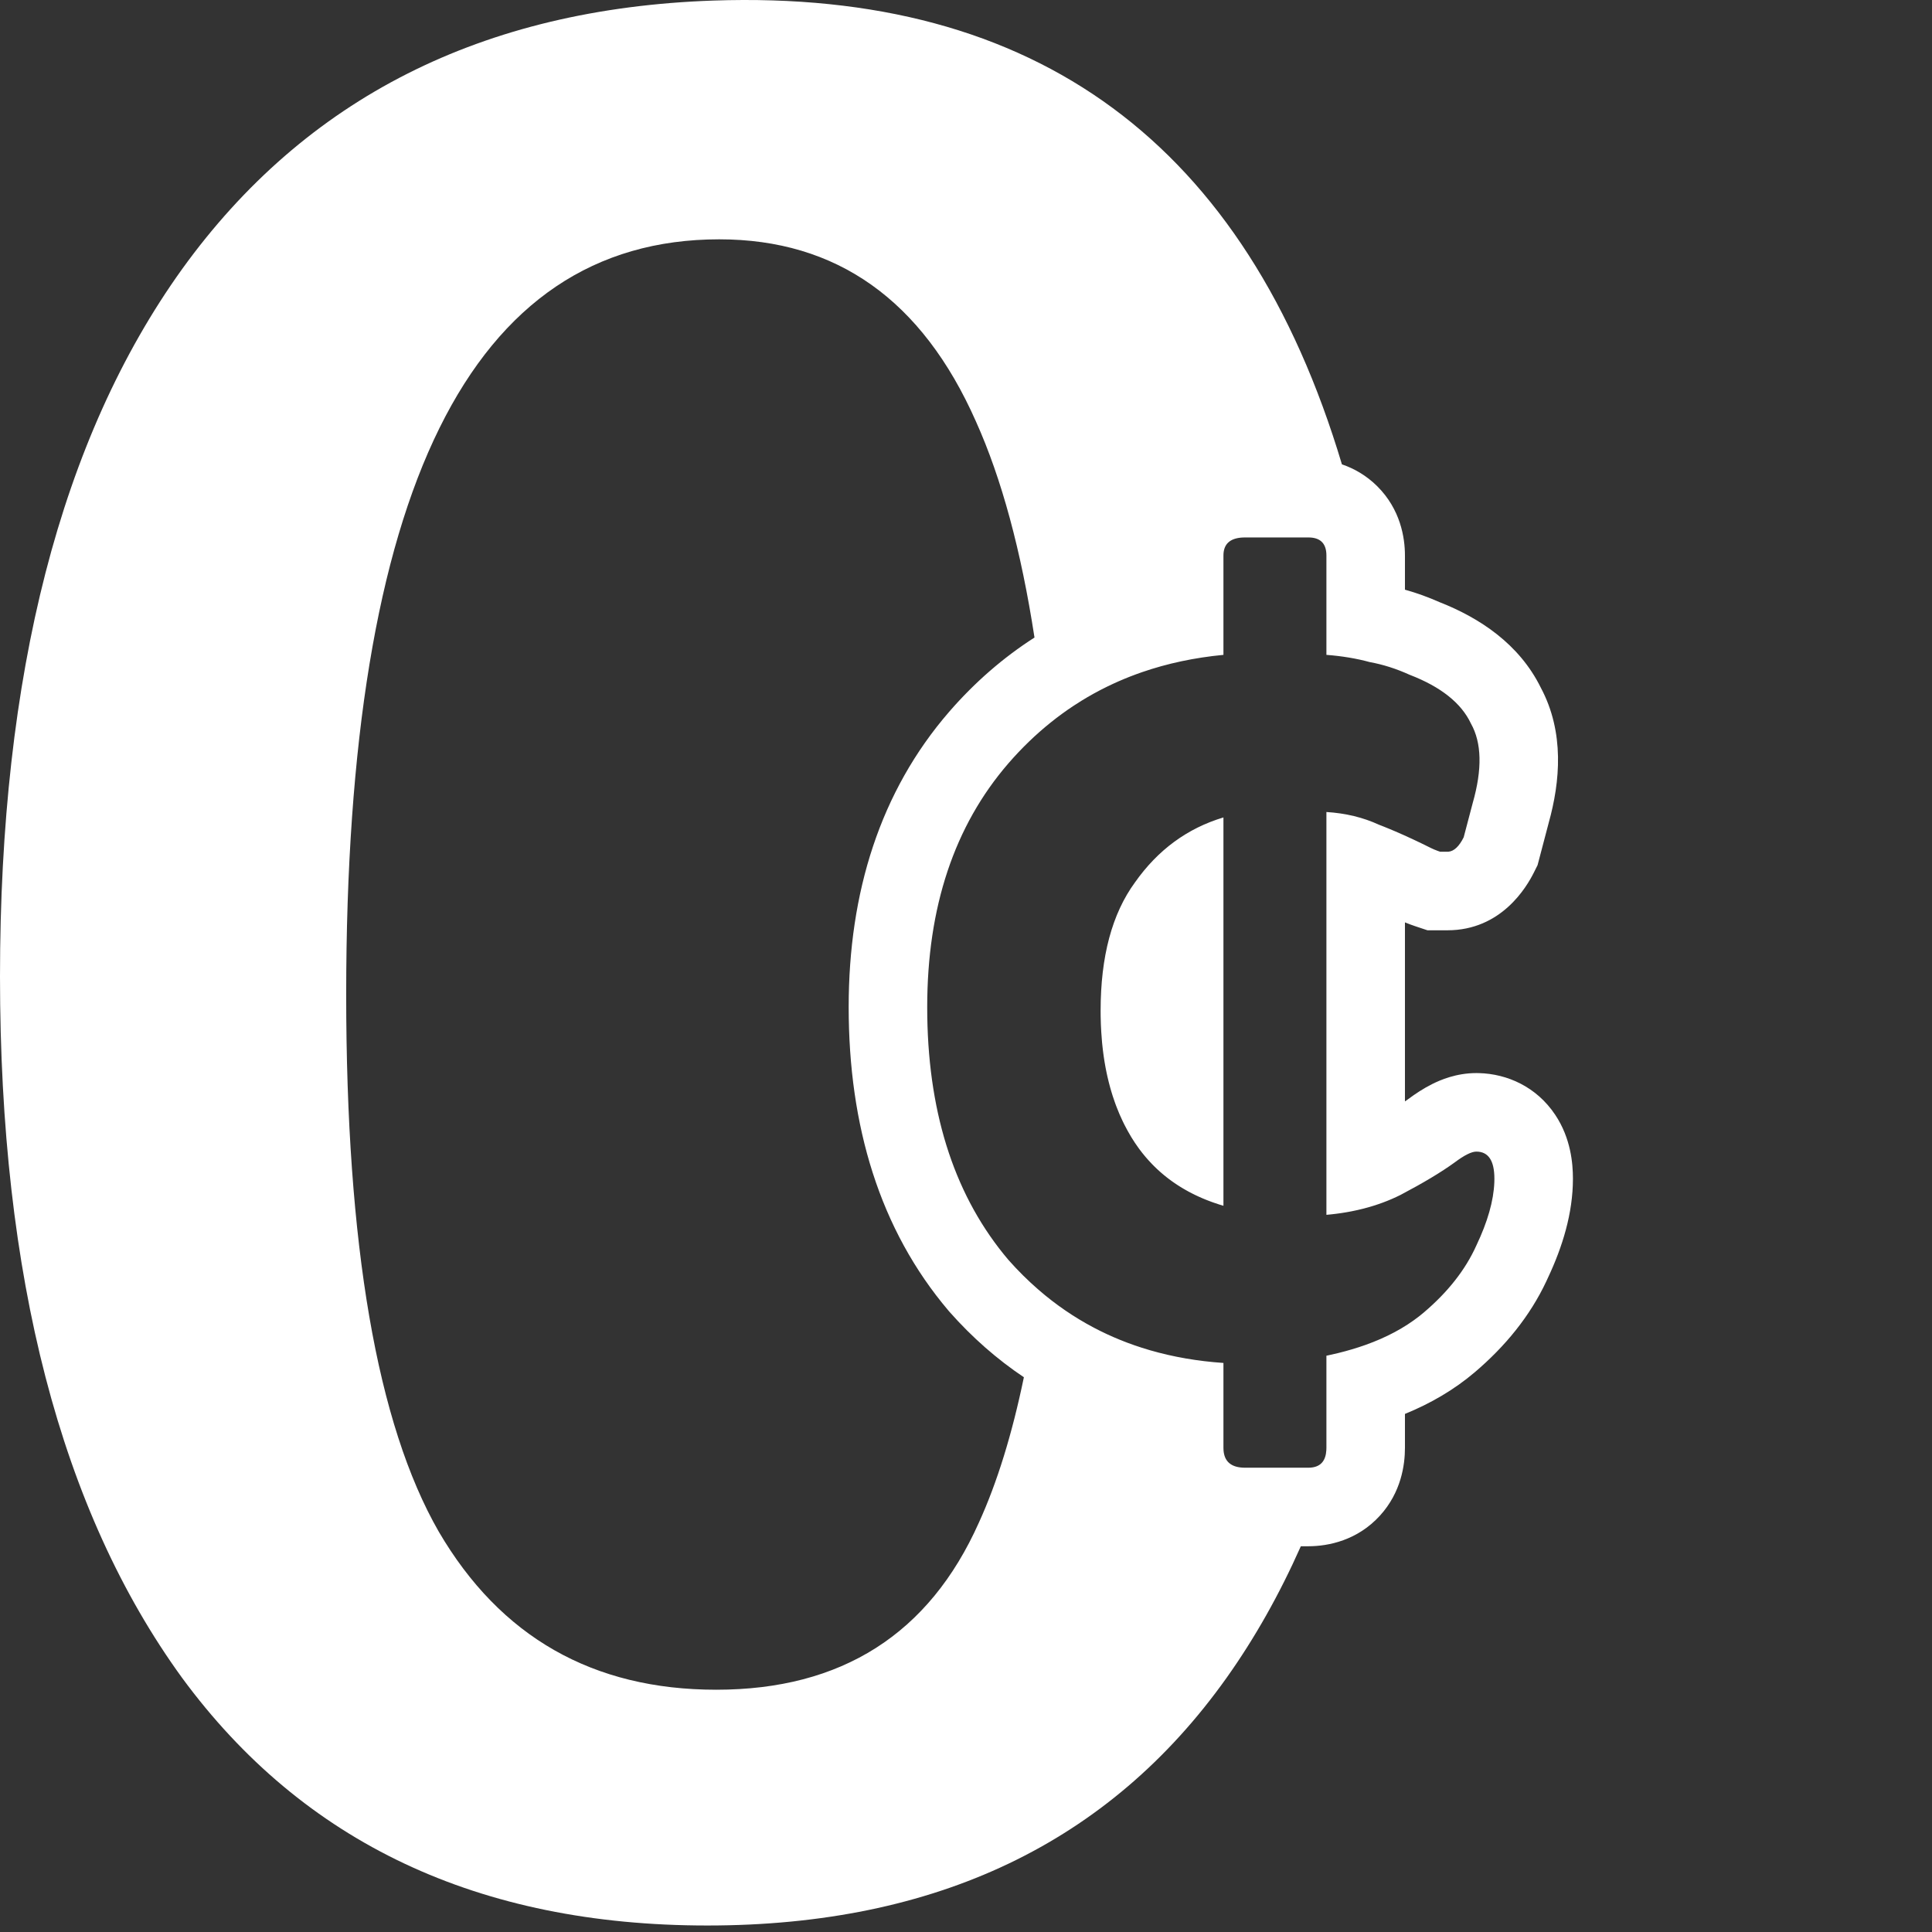 <svg width="246" height="246" viewBox="0 0 246 246" fill="none" xmlns="http://www.w3.org/2000/svg">
<rect x="0" y="0" width="246" height="246" fill="#333333" stroke="none"/>
<path d="M90.82 0.072C131.973 -1.353 158.653 18.332 170.866 59.126C172.379 59.642 173.96 60.51 175.387 61.936C178.307 64.856 178.891 68.424 178.891 70.732V75.084C180.393 75.502 181.861 76.037 183.296 76.672C188.373 78.665 193.441 81.982 196.19 87.563C199.221 93.235 198.662 99.527 197.19 104.786L197.191 104.787L196.041 109.157L195.777 110.159L195.314 111.085C194.384 112.946 191.174 118.453 184.3 118.453H181.758L180.218 117.939C179.804 117.802 179.357 117.637 178.891 117.446V140.241L179.339 139.926C180.199 139.287 181.222 138.601 182.358 138.033C183.385 137.52 185.408 136.633 187.98 136.633L188.326 136.638C191.903 136.736 195.638 138.367 198.025 141.948C200.013 144.93 200.28 148.138 200.28 150.083C200.28 154.469 198.956 158.75 197.1 162.696L196.899 163.131C194.799 167.605 191.641 171.446 187.787 174.722C185.147 176.966 182.143 178.707 178.891 180.033V184.352C178.891 186.514 178.419 190.001 175.715 192.976C172.846 196.132 169.157 196.883 166.59 196.883H165.634C162.911 203.011 159.762 208.595 156.181 213.633C141.234 234.659 119.194 245.173 90.061 245.173C60.927 245.173 38.634 234.659 23.181 213.633C7.727 192.353 7.62735e-05 162.586 0 124.333C0 85.826 7.727 55.806 23.181 34.272C38.887 12.486 61.434 1.085 90.82 0.072ZM91.58 30.473C59.913 30.473 44.08 62.519 44.08 126.612C44.08 158.532 48.007 181.333 55.86 195.013C63.714 208.439 75.494 215.152 91.2 215.152C107.16 215.152 118.307 208.059 124.641 193.872C126.96 188.787 128.868 182.617 130.37 175.364C126.951 173.072 123.793 170.306 120.92 167.058L120.853 166.982L120.787 166.905C111.997 156.552 108.061 143.329 108.061 128.232C108.061 113.623 112.066 100.787 120.849 90.639L120.854 90.634L120.858 90.628C124.118 86.872 127.75 83.722 131.721 81.176C130.015 70.092 127.529 60.917 124.26 53.652C117.42 38.199 106.527 30.473 91.58 30.473ZM158.206 68.441C156.589 68.531 155.78 69.295 155.78 70.732V83.383C152.085 83.737 148.615 84.477 145.371 85.6C145.12 85.687 144.87 85.778 144.622 85.869C143.652 86.227 142.703 86.619 141.774 87.047C141.531 87.159 141.289 87.273 141.049 87.389C140.425 87.693 139.81 88.012 139.205 88.347C138.706 88.624 138.214 88.912 137.729 89.211C137.371 89.431 137.017 89.657 136.666 89.889C135.669 90.548 134.702 91.256 133.762 92.012C131.863 93.539 130.078 95.261 128.41 97.183C121.51 105.156 118.061 115.506 118.061 128.232L118.07 129.475C118.279 142.241 121.726 152.56 128.41 160.433C129.626 161.807 130.905 163.071 132.243 164.231H132.244C134.429 166.125 136.778 167.733 139.29 169.057C139.557 169.197 139.827 169.335 140.098 169.47C141.211 170.022 142.355 170.519 143.531 170.962C144.136 171.19 144.749 171.403 145.37 171.601C145.72 171.714 146.073 171.822 146.429 171.925C149.367 172.776 152.483 173.317 155.78 173.543V184.352L155.791 184.659C155.892 186.043 156.697 186.781 158.206 186.873C158.314 186.88 158.425 186.883 158.54 186.883H166.59L166.868 186.873C166.953 186.867 167.035 186.856 167.115 186.844C168.214 186.676 168.803 185.949 168.881 184.659L168.891 184.352V172.622C169.001 172.599 169.11 172.574 169.22 172.551C169.606 172.468 169.987 172.381 170.361 172.29C171.591 171.989 172.755 171.643 173.855 171.251L173.854 171.253C176.525 170.301 178.815 169.079 180.723 167.582L181.311 167.102C184.377 164.496 186.601 161.659 187.98 158.593C189.418 155.574 190.182 152.892 190.271 150.547L190.28 150.083C190.28 147.783 189.514 146.633 187.98 146.633C187.367 146.633 186.446 147.093 185.22 148.013C183.533 149.239 181.233 150.619 178.32 152.152C176.868 152.878 175.308 153.454 173.644 153.883C173.613 153.891 173.582 153.898 173.552 153.906C173.084 154.025 172.609 154.133 172.125 154.228C171.936 154.266 171.746 154.3 171.555 154.334C171.45 154.352 171.345 154.369 171.239 154.387C171.14 154.403 171.041 154.42 170.941 154.435C170.863 154.448 170.783 154.459 170.704 154.471C170.564 154.491 170.424 154.511 170.283 154.529C170.234 154.536 170.186 154.543 170.137 154.549C169.998 154.566 169.859 154.582 169.72 154.598C169.634 154.607 169.549 154.618 169.463 154.627C169.273 154.647 169.083 154.666 168.891 154.683V103.392C171.344 103.546 173.567 104.083 175.561 105.003C175.771 105.084 175.985 105.167 176.201 105.254L176.318 105.301C176.38 105.325 176.442 105.352 176.504 105.377C176.66 105.44 176.818 105.505 176.978 105.571C177.093 105.619 177.209 105.668 177.326 105.718C177.431 105.762 177.537 105.807 177.644 105.852C179.071 106.464 180.6 107.177 182.23 107.992C182.461 108.107 182.733 108.223 183.05 108.338L183.38 108.453H184.3L184.443 108.445C185.153 108.373 185.795 107.762 186.37 106.612L187.521 102.242C188.747 97.949 188.67 94.576 187.29 92.123C186.063 89.516 183.456 87.446 179.47 85.913C177.783 85.146 176.097 84.609 174.41 84.303C172.724 83.843 170.884 83.536 168.891 83.383V70.732C168.891 69.295 168.216 68.531 166.868 68.441L166.59 68.433H158.54L158.206 68.441ZM155.78 104.083V153.532L155.295 153.385C155.047 153.306 154.803 153.223 154.562 153.139C154.5 153.117 154.44 153.096 154.379 153.074C154.287 153.041 154.196 153.007 154.104 152.974C154.044 152.951 153.983 152.928 153.923 152.905C153.856 152.879 153.789 152.853 153.722 152.827C153.632 152.792 153.543 152.757 153.455 152.721C153.369 152.686 153.284 152.65 153.199 152.614C153.151 152.594 153.103 152.574 153.055 152.554C152.931 152.5 152.808 152.445 152.686 152.39C152.667 152.381 152.648 152.374 152.629 152.365C152.549 152.329 152.47 152.291 152.391 152.254C152.306 152.214 152.221 152.175 152.137 152.134C152.096 152.114 152.056 152.093 152.016 152.073C151.931 152.031 151.846 151.989 151.762 151.946C151.689 151.909 151.616 151.871 151.544 151.833C151.474 151.796 151.404 151.76 151.335 151.723C151.251 151.677 151.169 151.631 151.086 151.585C151.044 151.561 151.002 151.537 150.96 151.514C150.856 151.455 150.753 151.395 150.65 151.335C150.632 151.324 150.615 151.313 150.597 151.303C150.504 151.247 150.411 151.191 150.319 151.135C150.267 151.102 150.214 151.07 150.162 151.037C150.075 150.982 149.988 150.926 149.901 150.869C149.875 150.852 149.849 150.834 149.822 150.816C149.73 150.756 149.639 150.695 149.548 150.633C149.505 150.603 149.462 150.574 149.42 150.544C149.343 150.49 149.266 150.436 149.19 150.382C149.14 150.345 149.09 150.308 149.04 150.271C148.979 150.226 148.918 150.181 148.857 150.136C148.784 150.08 148.71 150.024 148.638 149.968C148.6 149.939 148.563 149.91 148.526 149.881C148.452 149.822 148.378 149.763 148.305 149.703C148.248 149.657 148.191 149.61 148.135 149.563C148.093 149.528 148.051 149.492 148.009 149.457C147.935 149.394 147.862 149.332 147.789 149.268C147.747 149.232 147.706 149.194 147.664 149.157C147.591 149.092 147.519 149.027 147.447 148.961C147.404 148.921 147.362 148.882 147.319 148.842C147.263 148.789 147.206 148.735 147.15 148.682C147.093 148.626 147.036 148.57 146.979 148.514C146.928 148.463 146.876 148.413 146.825 148.361C146.778 148.314 146.732 148.266 146.686 148.218C146.112 147.625 145.575 146.994 145.076 146.321C145.046 146.28 145.016 146.238 144.985 146.196C144.657 145.746 144.345 145.279 144.05 144.793C143.892 144.533 143.739 144.269 143.591 144.001C143.464 143.772 143.342 143.539 143.222 143.305C143.201 143.265 143.18 143.225 143.16 143.185L143.134 143.133C143.077 143.019 143.022 142.905 142.967 142.791C142.958 142.774 142.95 142.756 142.941 142.739C142.831 142.508 142.724 142.274 142.62 142.037C142.595 141.98 142.57 141.924 142.546 141.867C142.522 141.811 142.498 141.755 142.475 141.698C142.371 141.452 142.271 141.204 142.174 140.952C142.157 140.908 142.14 140.863 142.123 140.818C142.083 140.712 142.043 140.605 142.004 140.497C141.991 140.46 141.978 140.423 141.965 140.387C141.87 140.123 141.779 139.856 141.691 139.586C141.666 139.508 141.643 139.43 141.618 139.351C141.594 139.274 141.57 139.196 141.546 139.118C141.527 139.055 141.509 138.992 141.49 138.93C141.457 138.817 141.424 138.704 141.392 138.591C141.381 138.552 141.369 138.513 141.358 138.474C141.233 138.022 141.118 137.562 141.012 137.094C141.003 137.054 140.993 137.015 140.984 136.975C140.957 136.852 140.93 136.727 140.904 136.602C140.89 136.535 140.876 136.467 140.862 136.398C140.845 136.315 140.829 136.231 140.812 136.147C140.799 136.08 140.785 136.012 140.772 135.944C140.59 134.972 140.447 133.968 140.344 132.931C140.336 132.857 140.329 132.782 140.322 132.708C140.281 132.266 140.247 131.817 140.22 131.363C140.202 131.07 140.186 130.774 140.175 130.475C140.173 130.419 140.171 130.362 140.169 130.306C140.159 130.026 140.152 129.744 140.147 129.46C140.147 129.404 140.144 129.349 140.144 129.293L140.141 128.692C140.141 121.792 141.597 116.349 144.51 112.362C147.423 108.222 151.18 105.463 155.78 104.083Z" fill="white"/>
</svg>
